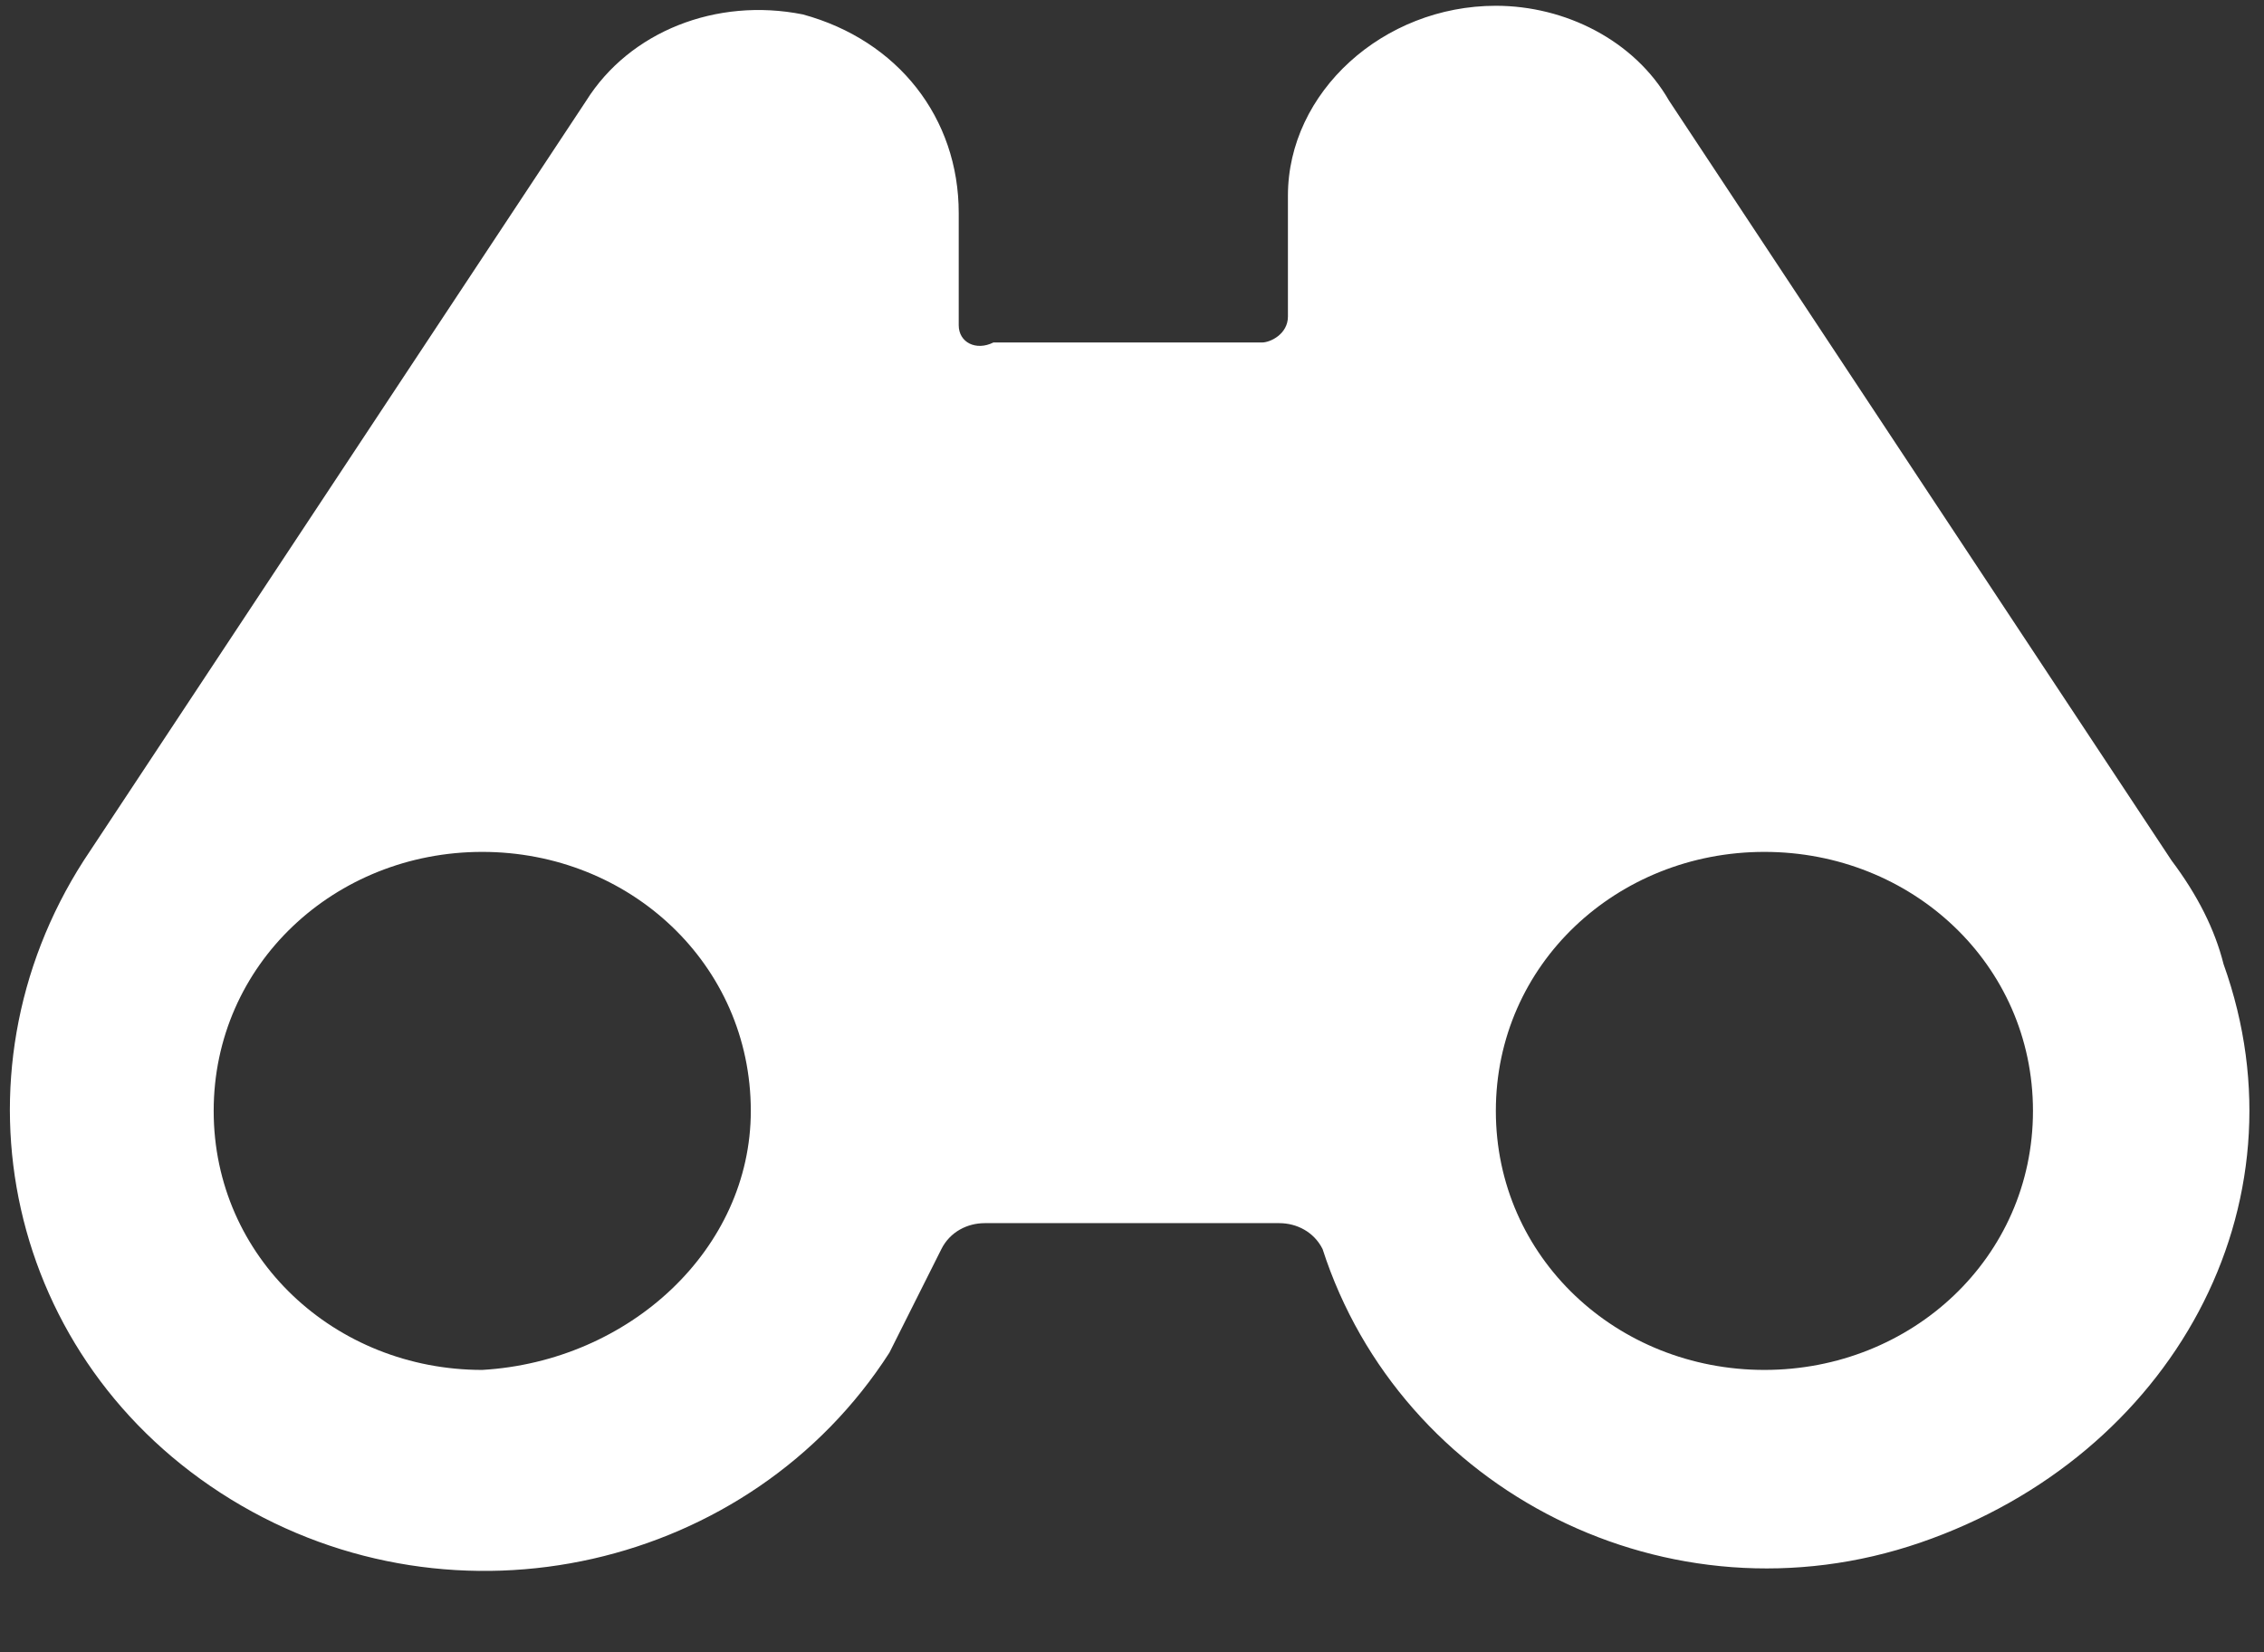 <svg width="196" height="143" viewBox="0 0 196 143" fill="none" xmlns="http://www.w3.org/2000/svg">
<rect x="0" y="0" width="196" height="143" fill="#333333" stroke="none"/>
<g clip-path="url(#clip0_181_4)">
<path d="M152.749 118.584C139.999 118.584 129.499 108.868 129.499 96.163C129.499 83.458 139.999 73.742 152.749 73.742C165.499 73.742 175.999 83.458 175.999 96.163C175.999 108.868 165.499 118.584 152.749 118.584ZM41.749 118.584C28.999 118.584 18.499 108.868 18.499 96.163C18.499 83.458 28.999 73.742 41.749 73.742C54.499 73.742 64.999 83.458 64.999 96.163C64.999 108.121 54.499 117.837 41.749 118.584ZM144.499 8.721C141.499 3.489 135.499 0.5 129.499 0.5C119.749 0.5 111.499 7.974 111.499 16.942V27.405C111.499 28.9 109.999 29.647 109.249 29.647H85.999C84.499 30.395 82.999 29.647 82.999 28.153V18.437C82.999 10.216 77.749 3.489 69.499 1.247C61.999 -0.247 54.499 2.742 50.749 8.721L7.249 74.49C-4.751 93.174 0.499 117.837 19.999 129.795C39.499 141.753 64.999 135.774 76.999 117.089C78.499 114.1 79.999 111.111 81.499 108.121C82.249 106.626 83.749 105.879 85.249 105.879H110.749C112.249 105.879 113.749 106.626 114.499 108.121C121.249 129.047 144.499 141.005 166.249 133.532C187.999 126.058 199.999 104.384 192.499 83.458C191.749 80.468 190.249 77.479 187.999 74.49L144.499 8.721Z" fill="white"/>
</g>
<defs>
<clipPath id="clip0_181_4">
<rect width="195" height="142" fill="white" transform="translate(0.5 0.5)"/>
</clipPath>
</defs>
</svg>
